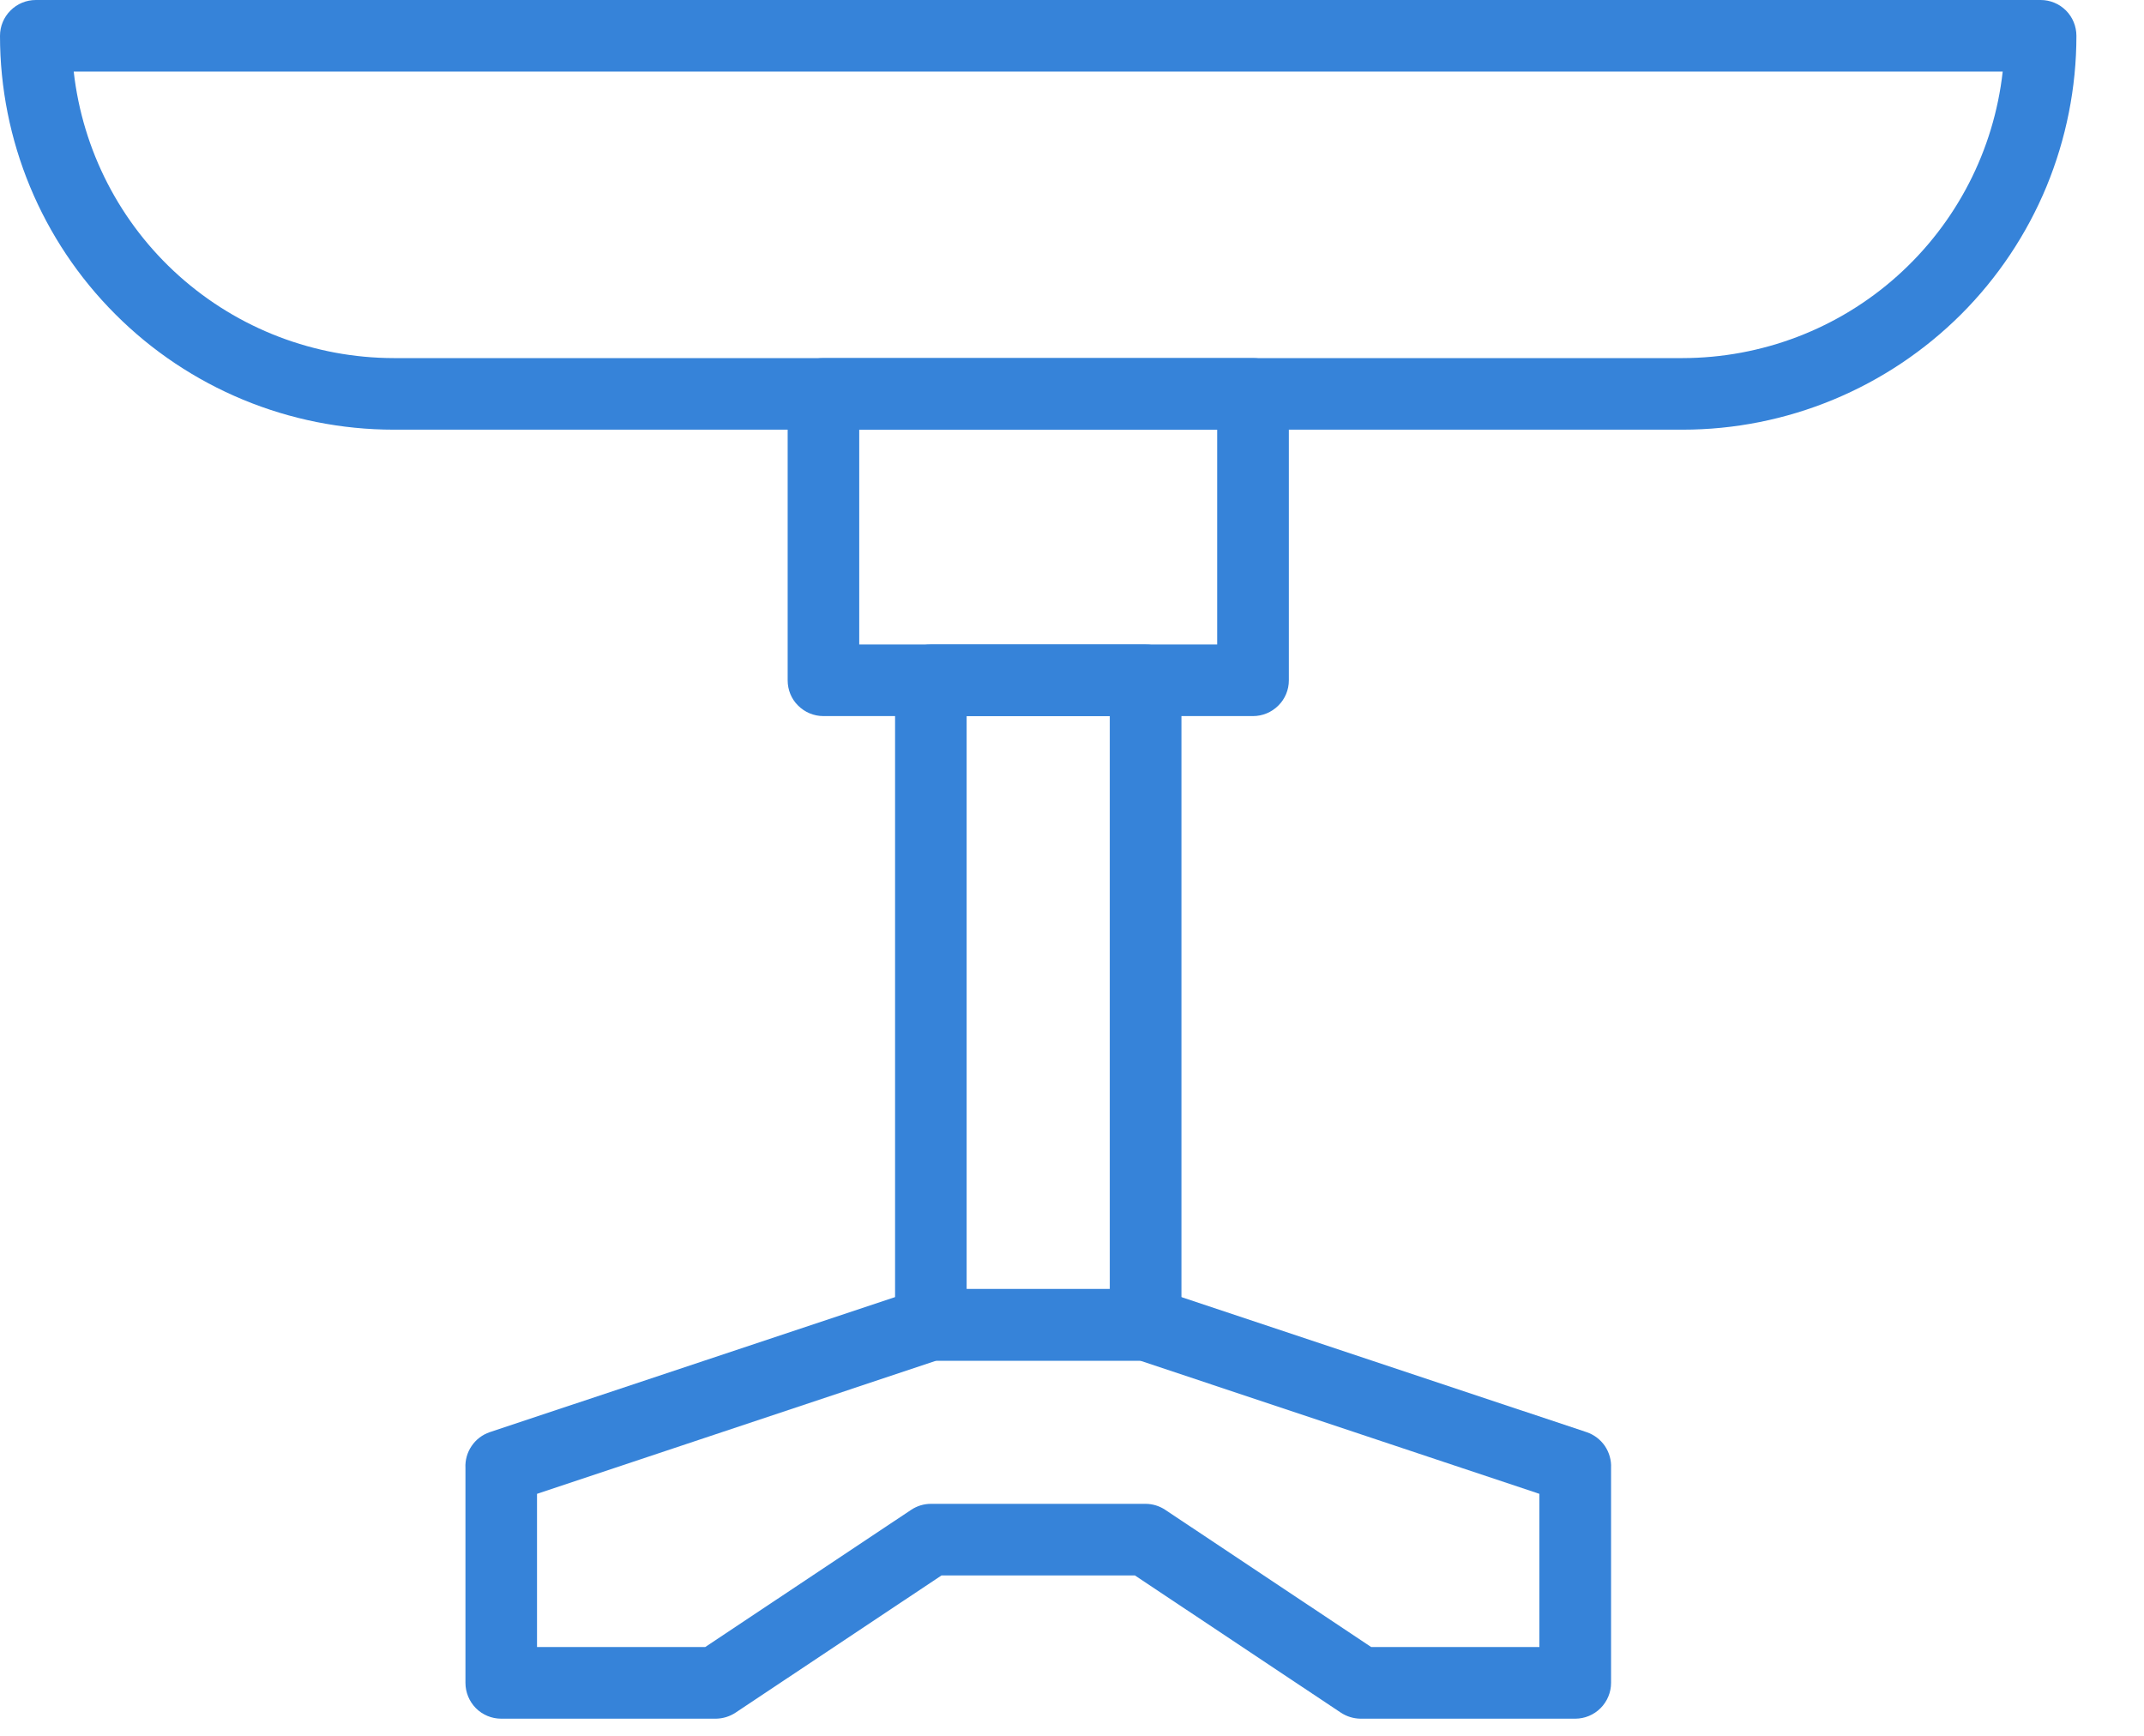 <?xml version="1.0" encoding="UTF-8"?> <svg xmlns="http://www.w3.org/2000/svg" width="21" height="17" viewBox="0 0 21 17" fill="none"><path d="M11.221 13.325H9.117C9.024 13.325 8.935 13.288 8.869 13.222C8.803 13.157 8.767 13.067 8.767 12.974V6.663C8.767 6.57 8.803 6.48 8.869 6.415C8.935 6.349 9.024 6.312 9.117 6.312H11.221C11.314 6.312 11.403 6.349 11.469 6.415C11.535 6.48 11.572 6.57 11.572 6.663V12.974C11.572 13.067 11.535 13.157 11.469 13.222C11.403 13.288 11.314 13.325 11.221 13.325ZM9.468 12.624H10.87V7.013H9.468V12.624ZM16.481 4.208H3.857C2.834 4.208 1.853 3.802 1.13 3.078C0.406 2.355 0 1.374 0 0.351C0 0.258 0.037 0.168 0.103 0.103C0.168 0.037 0.258 0 0.351 0H19.988C20.081 0 20.17 0.037 20.236 0.103C20.301 0.168 20.338 0.258 20.338 0.351C20.338 0.857 20.238 1.359 20.045 1.827C19.851 2.295 19.567 2.72 19.209 3.078C18.85 3.436 18.425 3.72 17.957 3.914C17.489 4.108 16.988 4.208 16.481 4.208ZM0.722 0.701C0.809 1.473 1.176 2.185 1.754 2.702C2.333 3.22 3.081 3.506 3.857 3.507H16.481C17.257 3.506 18.006 3.22 18.584 2.702C19.162 2.185 19.53 1.473 19.616 0.701H0.722Z" fill="#3683D9"></path><path d="M15.429 16.832H13.325C13.256 16.831 13.189 16.81 13.132 16.772L11.116 15.429H9.222L7.206 16.772C7.149 16.81 7.082 16.831 7.013 16.832H4.909C4.816 16.832 4.727 16.795 4.661 16.729C4.596 16.663 4.559 16.574 4.559 16.481V14.377C4.555 14.301 4.576 14.225 4.619 14.162C4.662 14.098 4.724 14.051 4.797 14.026L9.005 12.624C9.042 12.619 9.08 12.619 9.117 12.624H11.221C11.258 12.619 11.296 12.619 11.333 12.624L15.541 14.026C15.614 14.051 15.676 14.098 15.72 14.162C15.762 14.225 15.784 14.301 15.78 14.377V16.481C15.78 16.574 15.743 16.663 15.677 16.729C15.611 16.795 15.522 16.832 15.429 16.832ZM13.43 16.13H15.078V14.63L11.165 13.325H9.173L5.26 14.63V16.13H6.908L8.924 14.787C8.981 14.749 9.048 14.728 9.117 14.728H11.221C11.29 14.728 11.357 14.749 11.414 14.787L13.43 16.13ZM12.273 7.013H8.065C7.972 7.013 7.883 6.976 7.817 6.91C7.751 6.845 7.715 6.756 7.715 6.663V3.857C7.715 3.764 7.751 3.675 7.817 3.609C7.883 3.544 7.972 3.507 8.065 3.507H12.273C12.366 3.507 12.455 3.544 12.521 3.609C12.587 3.675 12.624 3.764 12.624 3.857V6.663C12.624 6.756 12.587 6.845 12.521 6.91C12.455 6.976 12.366 7.013 12.273 7.013ZM8.416 6.312H11.922V4.208H8.416V6.312Z" fill="#3683D9"></path></svg> 